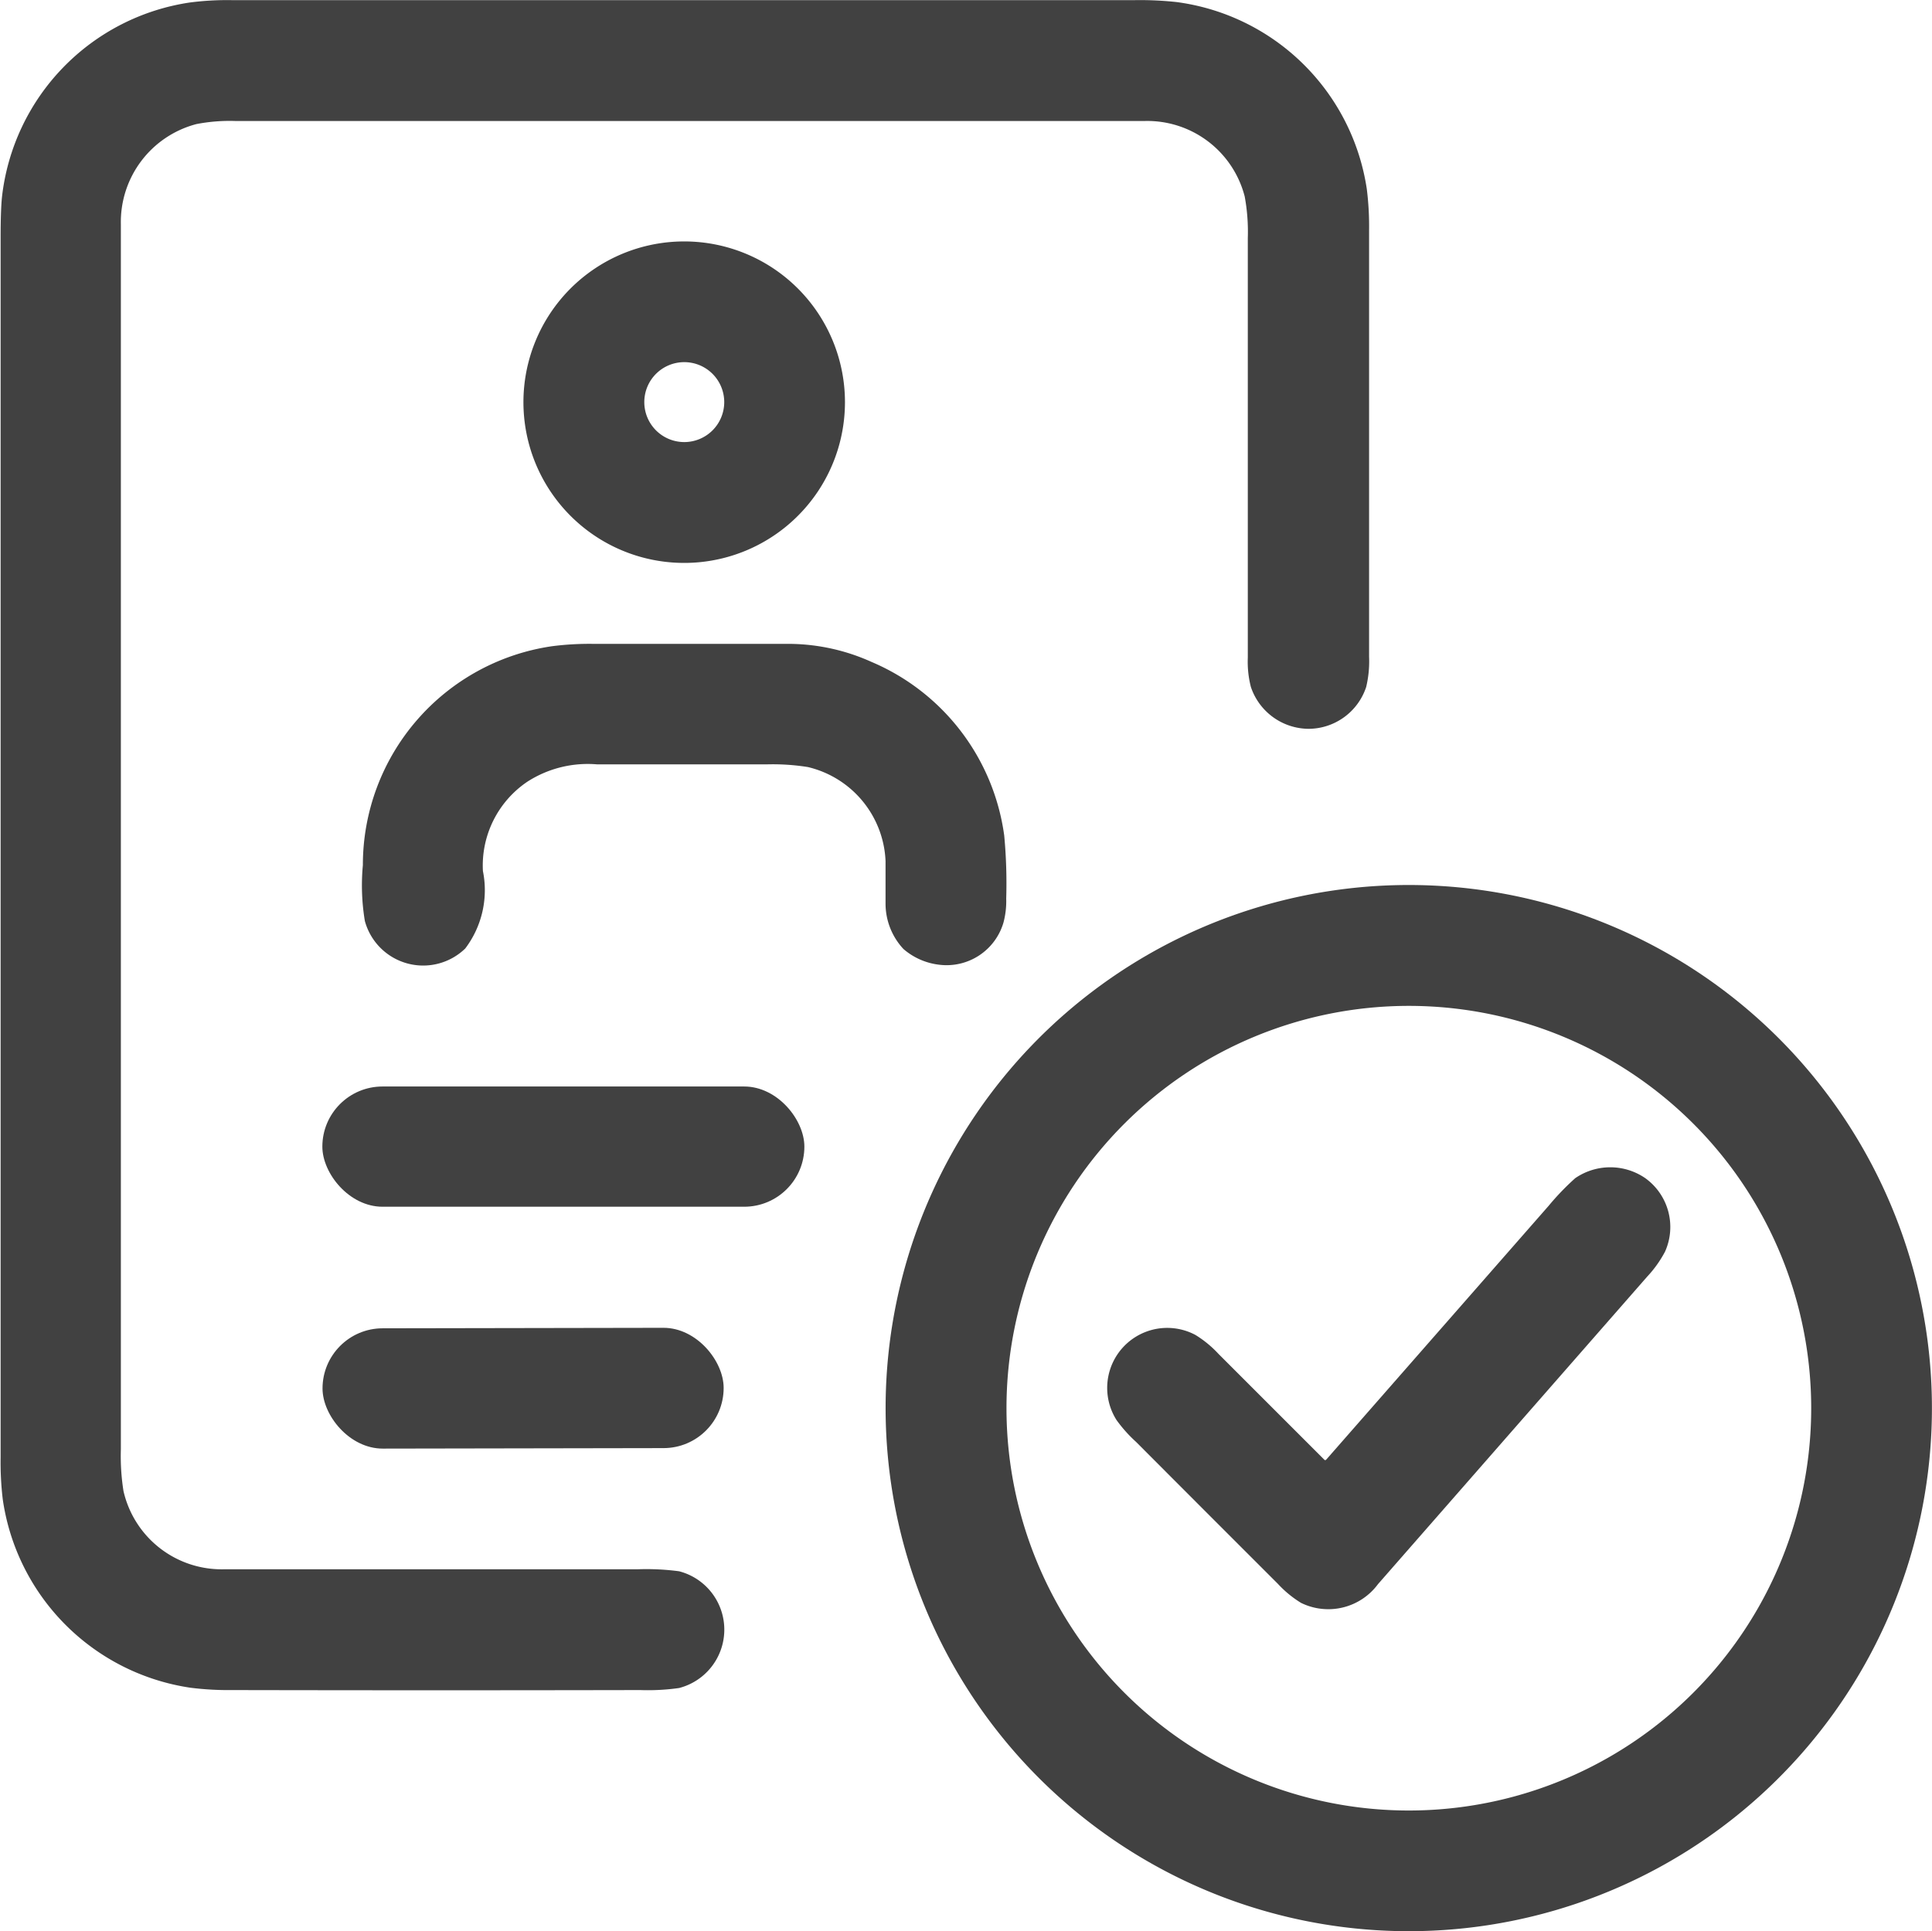 <svg xmlns="http://www.w3.org/2000/svg" width="28.133" height="28.126" viewBox="0 0 28.133 28.126">
  <g id="Group_46464" data-name="Group 46464" transform="translate(-10382 -891.73)">
    <path id="Path_42233" data-name="Path 42233" d="M305.056,132.344a.893.893,0,0,1-.841-.609,1.472,1.472,0,0,1-.045-.427q0-3.055,0-6.109a2.836,2.836,0,0,0-.045-.607,1.465,1.465,0,0,0-1.451-1.1q-6.625,0-13.251,0a2.545,2.545,0,0,0-.563.045,1.474,1.474,0,0,0-1.1,1.459q0,8.92,0,17.84a3.255,3.255,0,0,0,.038.608,1.466,1.466,0,0,0,1.458,1.14l6.024,0a3.6,3.6,0,0,1,.609.029.878.878,0,0,1,0,1.7,3.227,3.227,0,0,1-.566.03q-2.97.006-5.94,0a4.434,4.434,0,0,1-.609-.034,3.24,3.24,0,0,1-2.734-2.745,4.554,4.554,0,0,1-.031-.609q0-8.878,0-17.757,0-.42.021-.61a3.23,3.23,0,0,1,2.737-2.822,4.223,4.223,0,0,1,.609-.034h13.147a4.953,4.953,0,0,1,.61.028,3.229,3.229,0,0,1,2.77,2.724,4.362,4.362,0,0,1,.033.609q0,3.1,0,6.2a1.611,1.611,0,0,1-.042.441A.887.887,0,0,1,305.056,132.344Z" transform="translate(10096 770)" fill="#414141"/>
    <path id="Path_42235" data-name="Path 42235" d="M540.311,239.21a2.341,2.341,0,1,1-2.341-2.34A2.341,2.341,0,0,1,540.311,239.21Zm-1.758,0a.582.582,0,1,0-.582.582A.582.582,0,0,0,538.553,239.211Z" transform="translate(9853.993 658.376)" fill="#414141"/>
    <path id="Path_42236" data-name="Path 42236" d="M466.443,433.192a.969.969,0,0,1-.261-.658q0-.472,0-.624a1.471,1.471,0,0,0-1.13-1.368,3.245,3.245,0,0,0-.608-.039h-2.458a1.623,1.623,0,0,0-1.021.253,1.473,1.473,0,0,0-.646,1.3,1.407,1.407,0,0,1-.257,1.128.88.88,0,0,1-1.462-.4,3.158,3.158,0,0,1-.029-.814,3.219,3.219,0,0,1,2.755-3.188,4.26,4.26,0,0,1,.609-.034H464.8a2.952,2.952,0,0,1,1.176.262,3.217,3.217,0,0,1,1.934,2.529,7.476,7.476,0,0,1,.029.918,1.211,1.211,0,0,1-.04.35.863.863,0,0,1-.932.614A.965.965,0,0,1,466.443,433.192Z" transform="translate(9928.713 472.359)" fill="#414141"/>
    <path id="Path_42238" data-name="Path 42238" d="M708.962,554.843a7.618,7.618,0,1,1,4.2,3.9A7.63,7.63,0,0,1,708.962,554.843Zm12.763-3.221a5.859,5.859,0,1,0-5.859,5.859,5.859,5.859,0,0,0,5.859-5.859Z" transform="translate(9686.649 360.616)" fill="#414141"/>
    <rect id="Rectangle_27368" data-name="Rectangle 27368" width="7.019" height="1.751" rx="0.876" transform="translate(10386.694 907.553)" fill="#414141"/>
    <path id="Path_42240" data-name="Path 42240" d="M814.378,682.286a2.031,2.031,0,0,1-.285-.319.874.874,0,0,1,1.149-1.239,1.586,1.586,0,0,1,.336.276l1.546,1.546a.015.015,0,0,0,.011,0,.015.015,0,0,0,.011-.005l3.242-3.7a3.726,3.726,0,0,1,.385-.4.9.9,0,0,1,1.02,0,.876.876,0,0,1,.287,1.071,1.677,1.677,0,0,1-.261.365l-3.918,4.476a.9.9,0,0,1-1.121.273,1.578,1.578,0,0,1-.335-.275Q815.41,683.321,814.378,682.286Z" transform="translate(9584.165 230.443)" fill="#414141"/>
    <rect id="Rectangle_27369" data-name="Rectangle 27369" width="5.841" height="1.752" rx="0.876" transform="translate(10386.695 911.076) rotate(-0.1)" fill="#414141"/>
  </g>
</svg>
